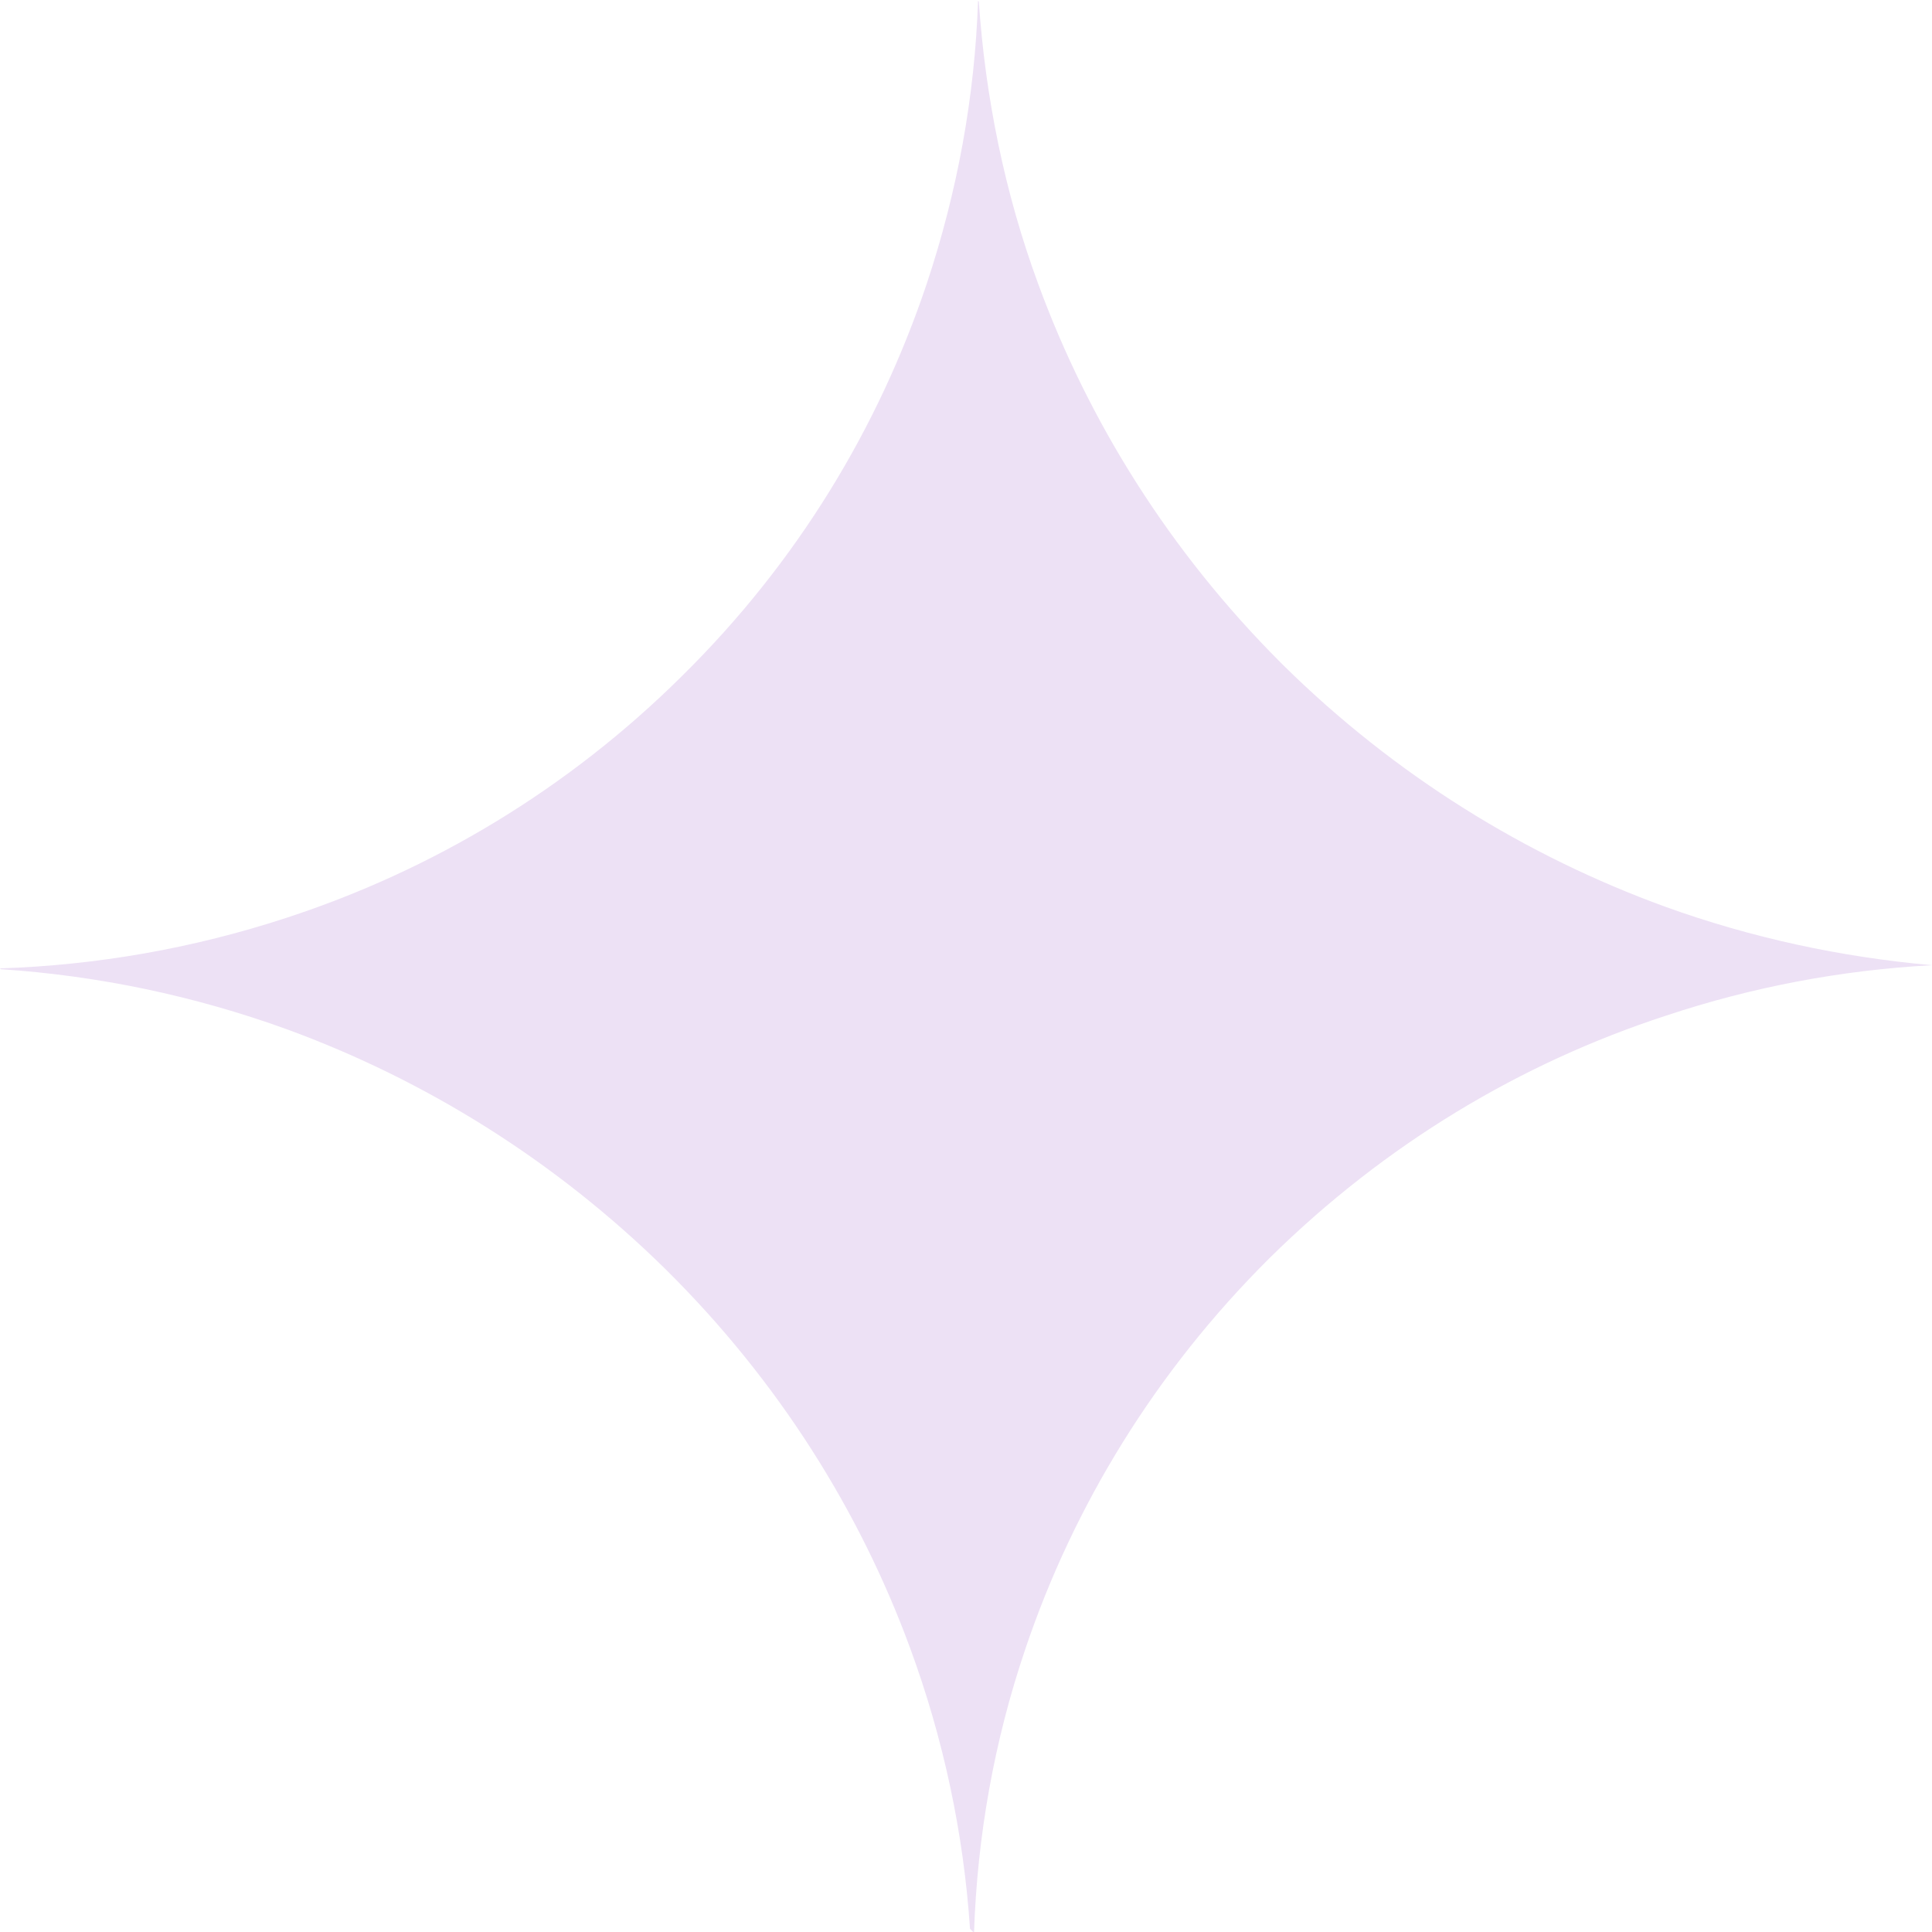 <?xml version="1.0" encoding="utf-8"?>
<!-- Generator: Adobe Illustrator 28.0.0, SVG Export Plug-In . SVG Version: 6.00 Build 0)  -->
<svg version="1.1" id="Capa_1" xmlns="http://www.w3.org/2000/svg" xmlns:xlink="http://www.w3.org/1999/xlink" x="0px" y="0px"
	 viewBox="0 0 241 241" style="enable-background:new 0 0 241 241;" xml:space="preserve">
<style type="text/css">
	.st0{fill:#EDE1F5;}
</style>
<g id="vive_salud">
	<g>
		<g>
			<path id="Vector" class="st0" d="M129.5,35.4c6.3,17.2,16.4,33.4,30.3,47.3l0.3,0.3c14,13.8,30.3,23.8,47.6,30.1
				c10.8,3.9,22,6.3,33.3,7.3c-11.2,0.6-22.4,2.7-33.2,6.3c-18.1,5.9-35,16-49.4,30.2c-14.3,14.2-24.5,31-30.5,48.8
				c-3.9,11.5-6,23.4-6.4,35.4l-0.5-0.5c-0.8-11.9-3.3-23.7-7.5-35.1c-6.3-17.1-16.4-33.2-30.3-47l-0.1-0.1
				c-13.9-13.7-30.1-23.7-47.3-30c-11.6-4.2-23.6-6.7-35.7-7.5L0,120.8c12.1-0.4,24.1-2.5,35.7-6.3c18.1-5.9,35.1-16,49.4-30.2
				c14.4-14.2,24.5-31,30.5-48.9c3.8-11.4,6-23.3,6.4-35.3l0.1,0.1C122.9,12,125.3,24,129.5,35.4L129.5,35.4z"/>
		</g>
	</g>
</g>
</svg>
